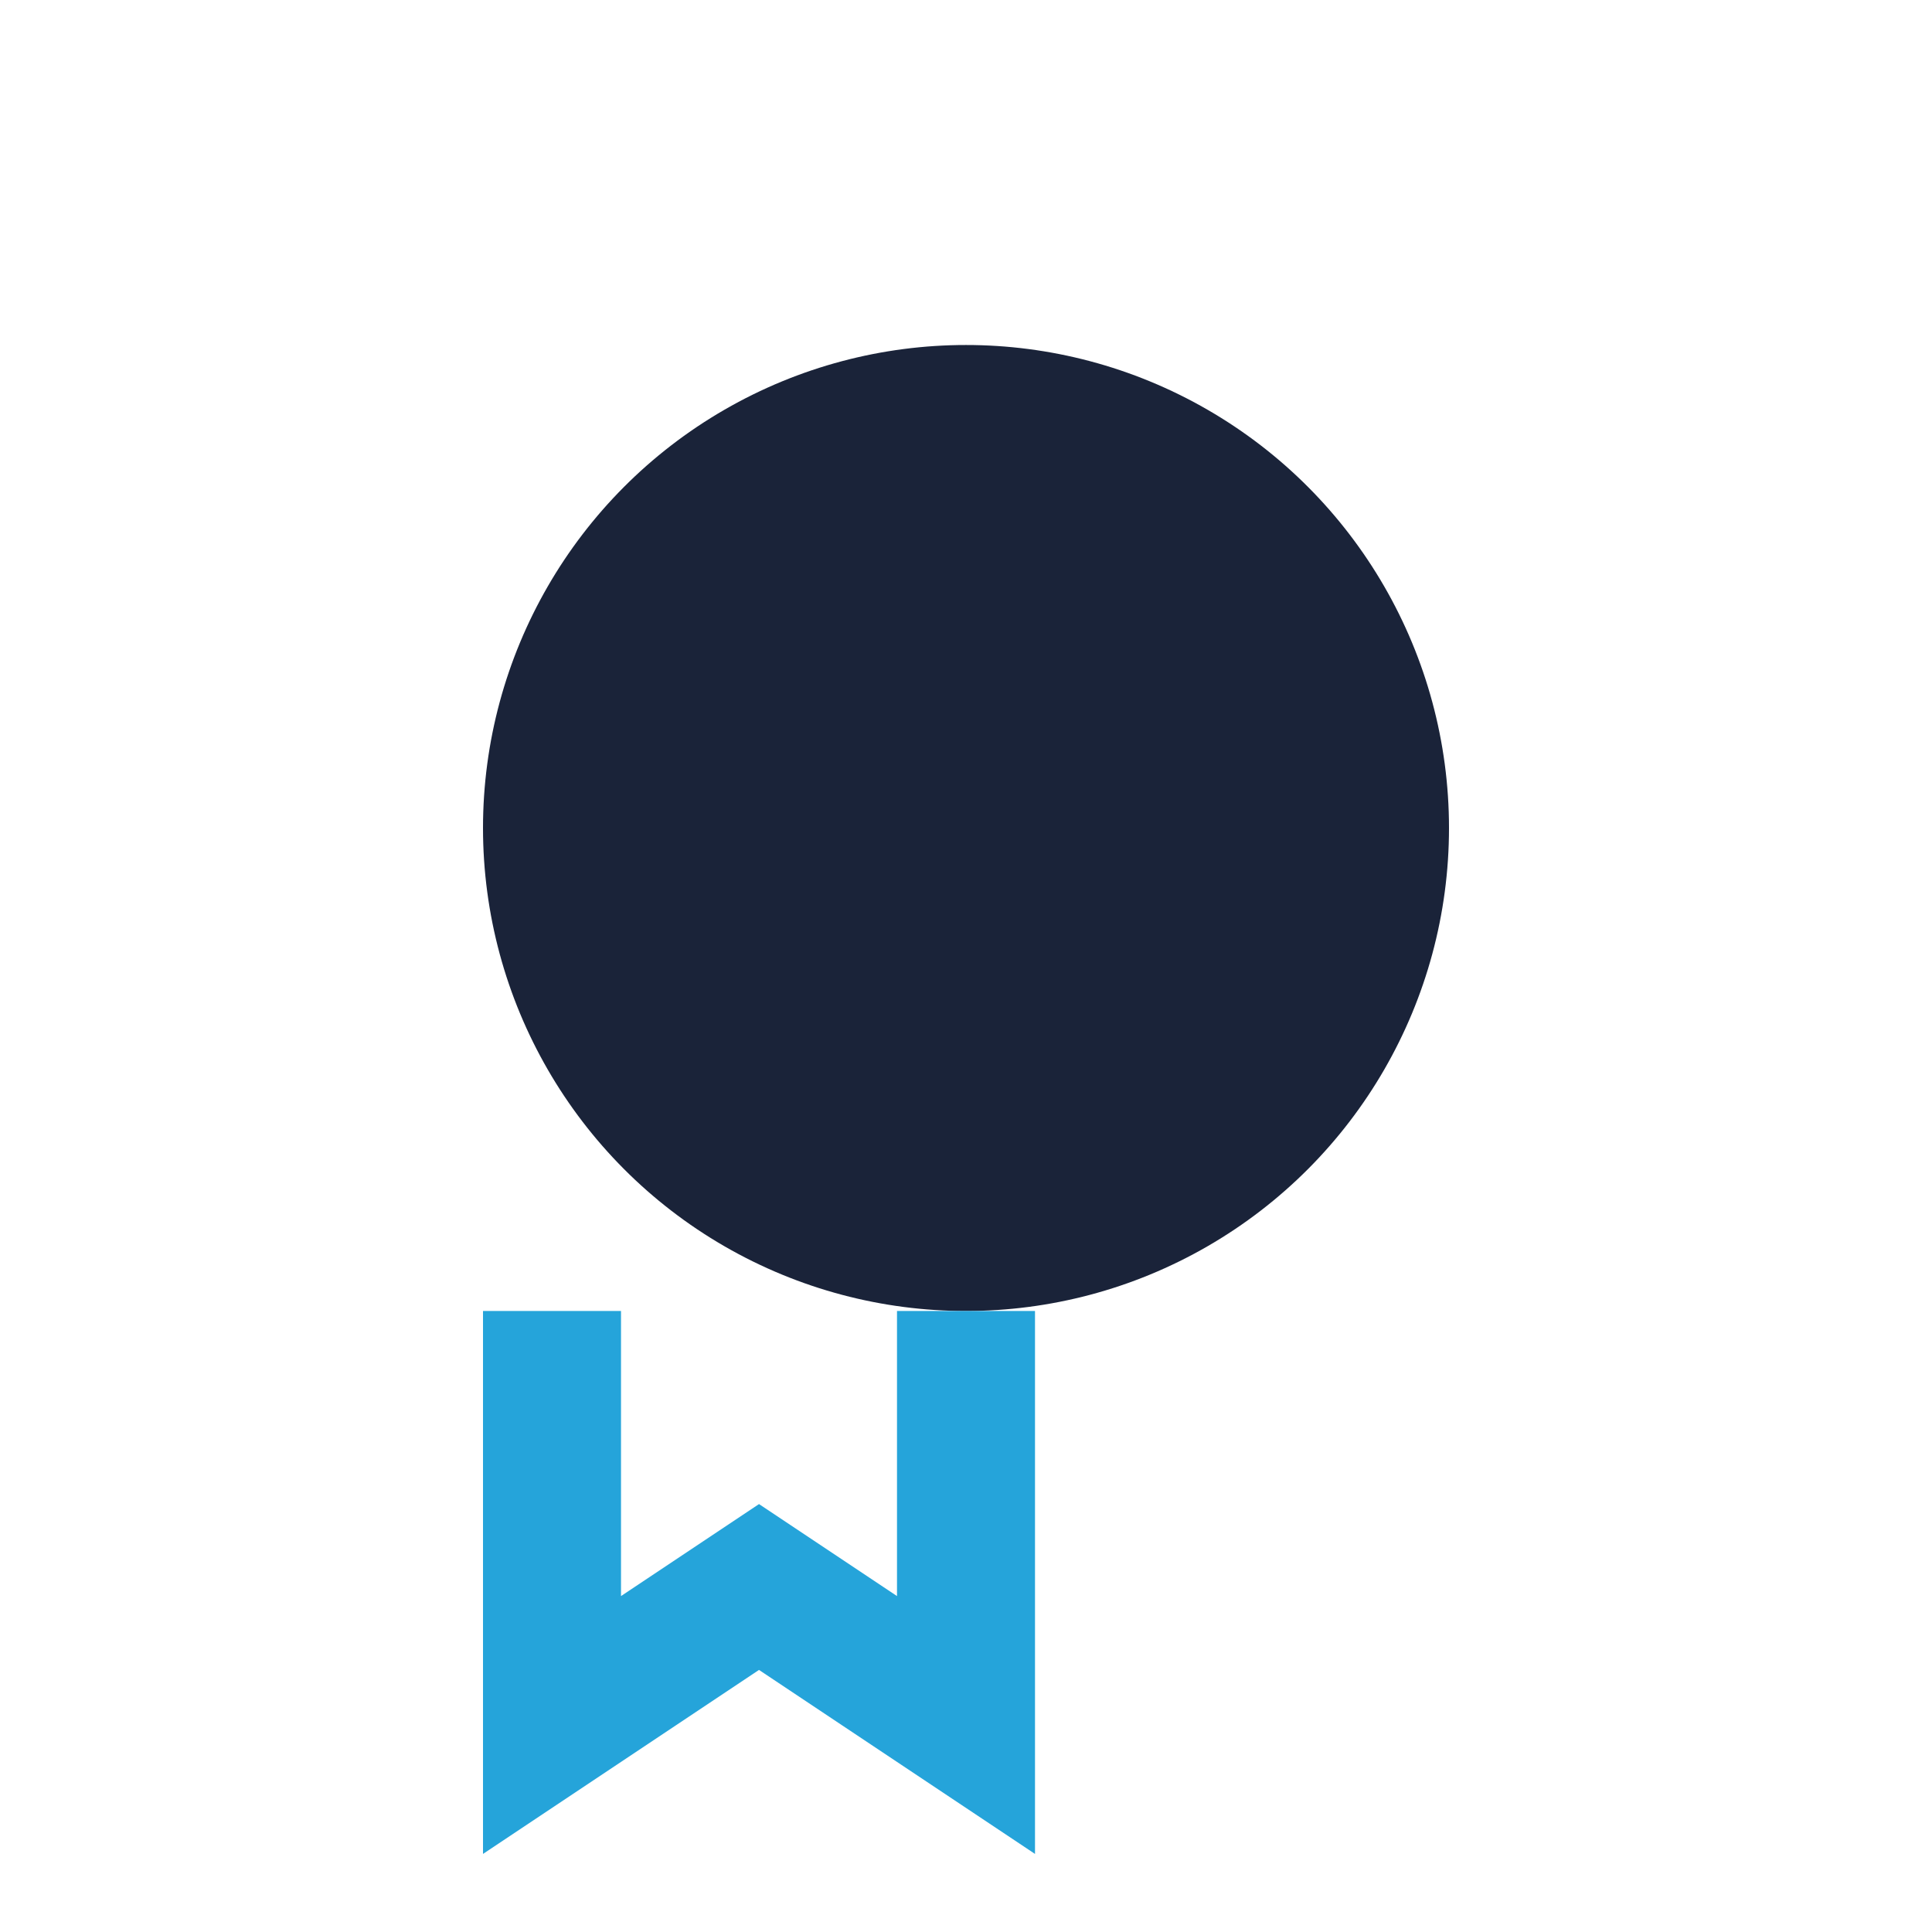 <?xml version="1.0" encoding="UTF-8"?>
<svg xmlns="http://www.w3.org/2000/svg" viewBox="0 0 28 28" width="28" height="28"><circle cx="14" cy="12" r="7" fill="#1A2339"/><path d="M14 19v6l-3-2-3 2v-6" stroke="#25A4DA" stroke-width="2" fill="none"/></svg>